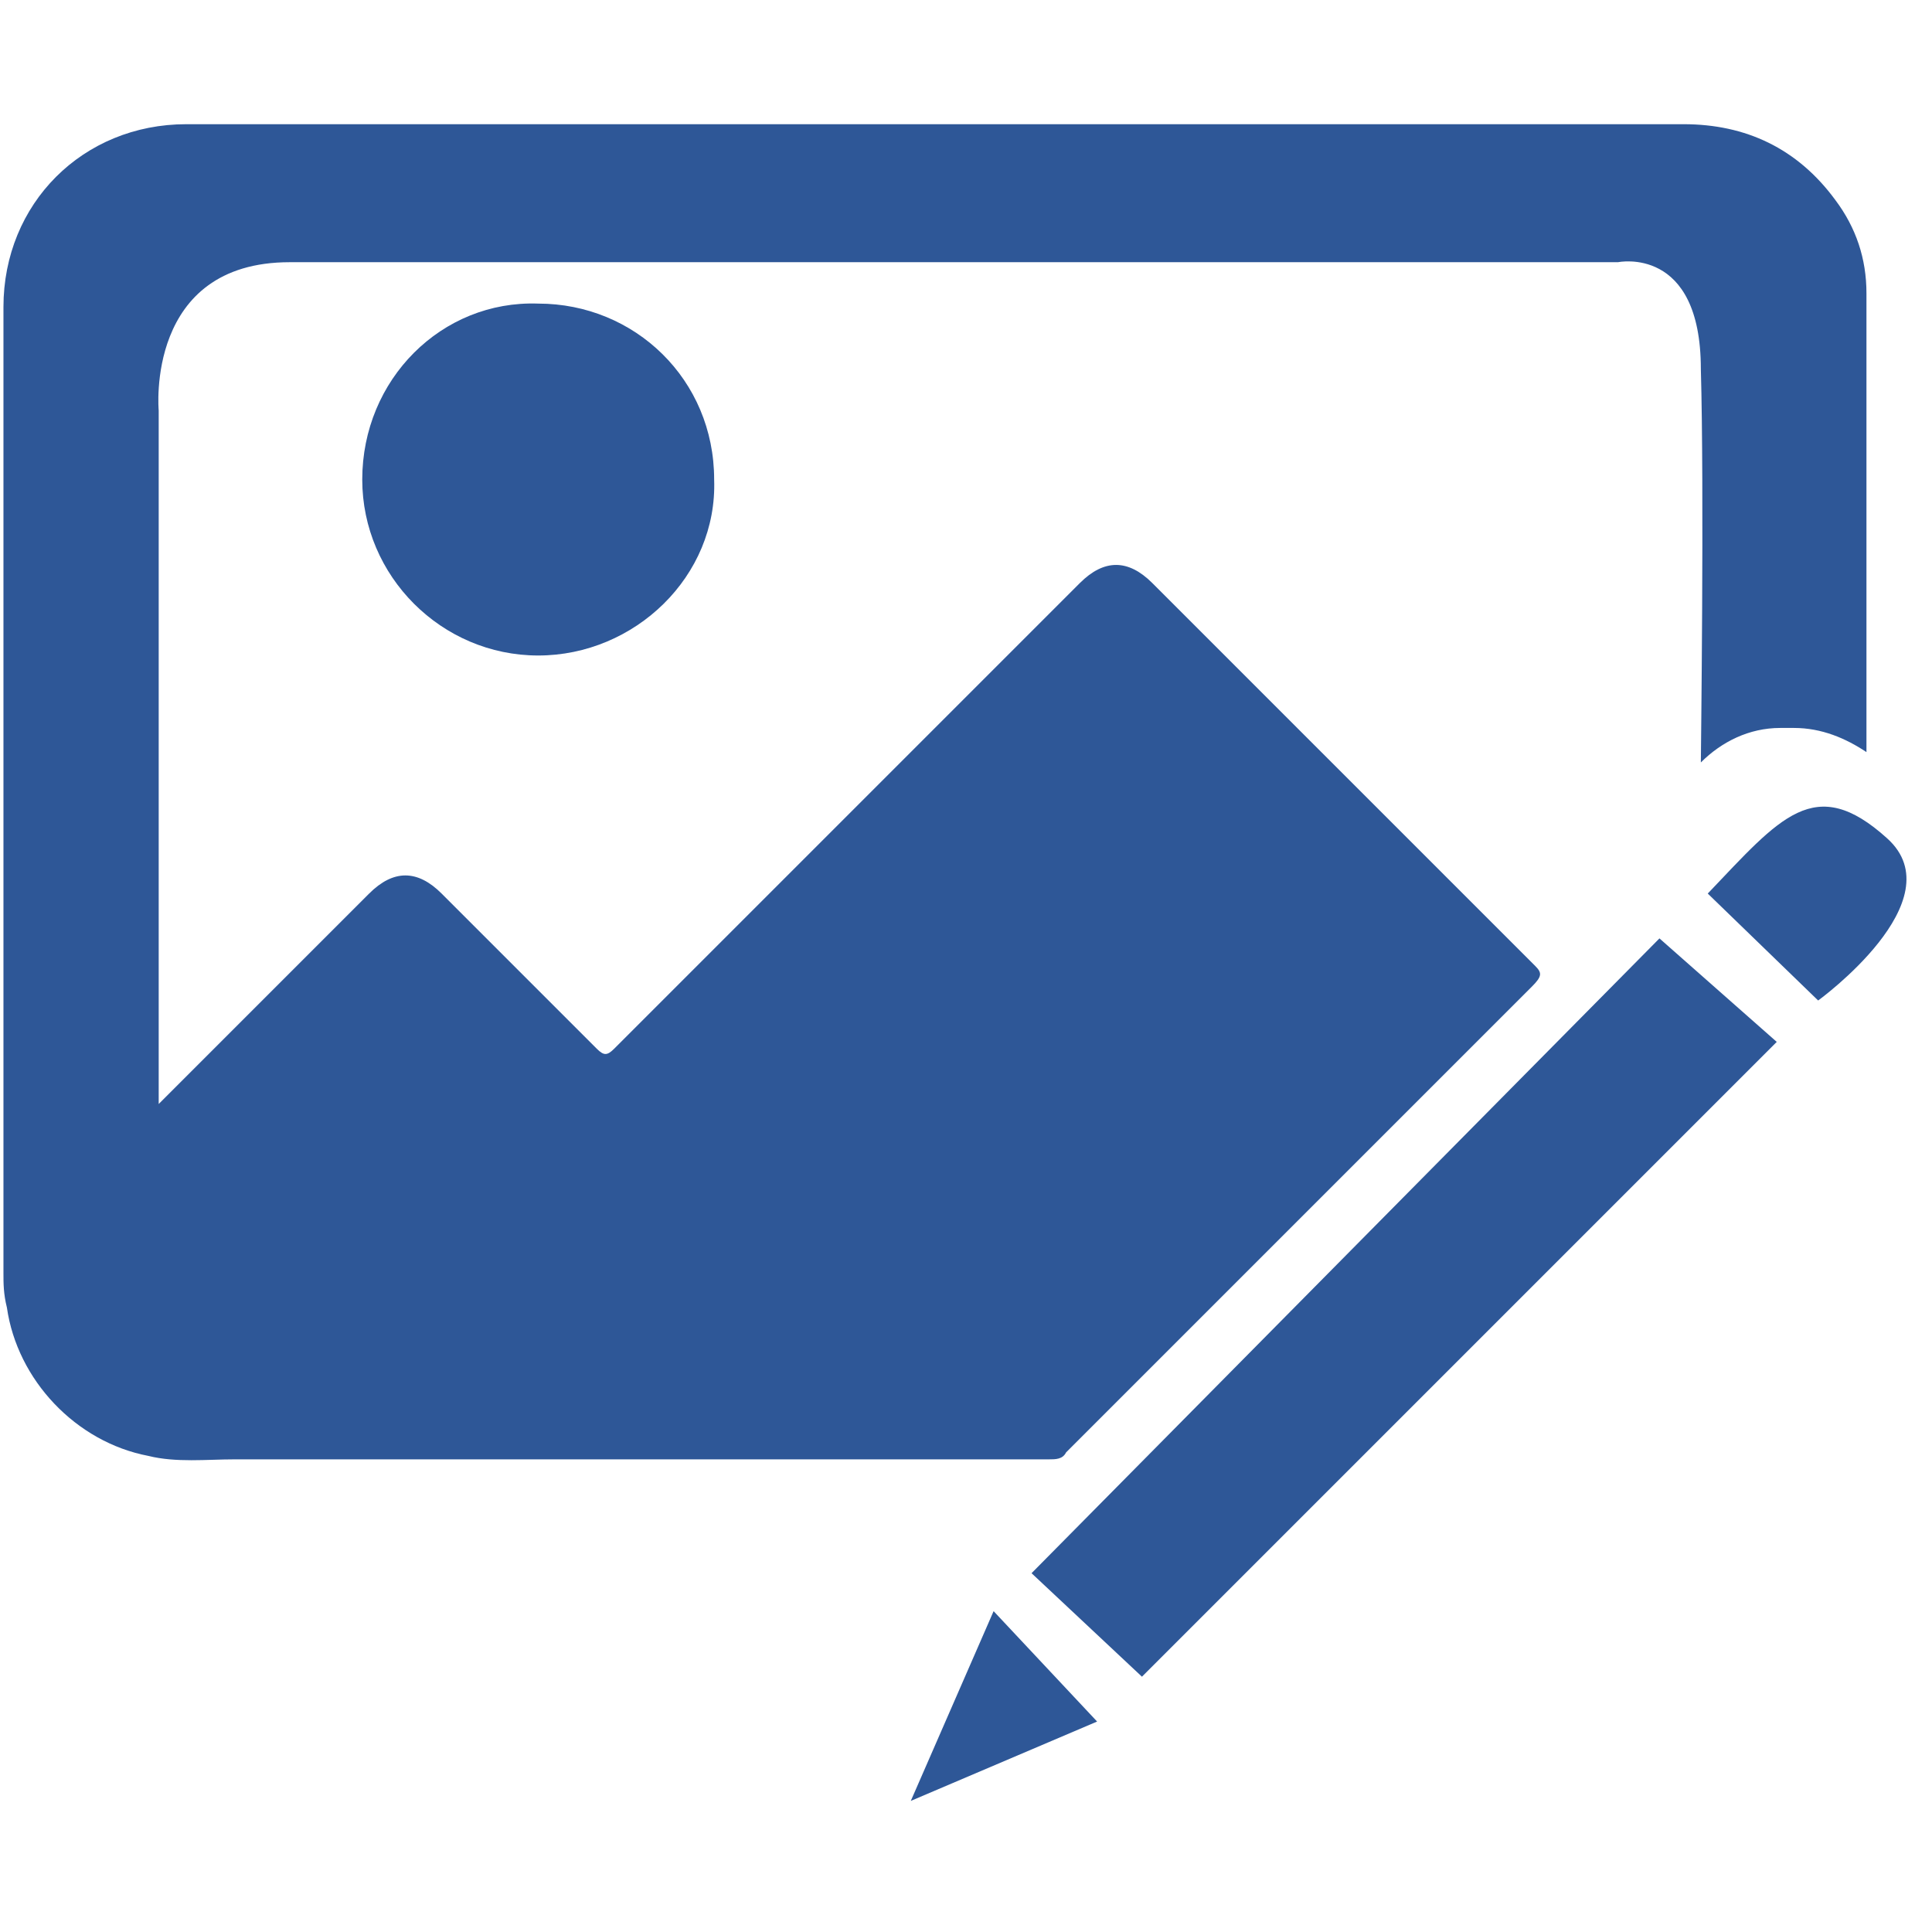 <?xml version="1.0" encoding="utf-8"?>
<!-- Generator: Adobe Illustrator 26.5.0, SVG Export Plug-In . SVG Version: 6.00 Build 0)  -->
<svg version="1.1" id="Layer_1" xmlns="http://www.w3.org/2000/svg" xmlns:xlink="http://www.w3.org/1999/xlink" x="0px" y="0px"
	 viewBox="0 0 56 56" style="enable-background:new 0 0 56 56;" xml:space="preserve">
<style type="text/css">
	.st0{fill:#2E5797;}
</style>
<g>
	<g>
		<path class="st0" d="M44.5,28c-0.9-0.9-1.7-1.7-2.6-2.6c-2.8-2.8-5.7-5.7-8.5-8.5c-0.7-0.7-1.4-0.7-2.1,0c-4.5,4.5-9,9-13.5,13.5
			c-0.2,0.2-0.3,0.2-0.5,0c-1.5-1.5-3-3-4.5-4.5c-0.7-0.7-1.4-0.7-2.1,0c-2,2-4.1,4.1-6.1,6.1V11.9c0,0-0.4-4.3,3.8-4.3
			c4.3,0,38.5,0,38.5,0s2.4-0.5,2.4,3.1c0.1,3.5,0,11.2,0,11.4c0.6-0.6,1.4-1,2.3-1c0.1,0,0.2,0,0.3,0c0,0,0.1,0,0.1,0
			c0.8,0,1.5,0.3,2.1,0.7c0-0.1,0-0.2,0-0.2c0-4.4,0-8.7,0-13.1c0-1-0.3-1.9-0.9-2.7c-1.1-1.5-2.6-2.2-4.4-2.2c-7.9,0-15.8,0-23.6,0
			c-6.6,0-13.2,0-19.8,0c-3,0-5.3,2.3-5.3,5.3c0,9.3,0,18.7,0,28c0,0.3,0,0.6,0.1,1c0.3,2.1,2,3.9,4.1,4.3c0.8,0.2,1.7,0.1,2.5,0.1
			c7.9,0,15.7,0,23.6,0c0.2,0,0.4,0,0.5-0.2c4.5-4.5,9-9,13.5-13.5C44.7,28.3,44.7,28.2,44.5,28z"/>
		<path class="st0" d="M10.5,13.9c0,2.8,2.3,5.1,5.1,5.1c2.8,0,5.2-2.3,5.1-5.1c0-2.9-2.3-5.1-5.1-5.1C12.8,8.7,10.5,11,10.5,13.9z"
			/>
		<path class="st0" d="M49.5,25.9l3.2,3.1c0,0,4-2.9,2-4.7C52.6,22.4,51.6,23.7,49.5,25.9z"/>
		<polygon class="st0" points="29.9,45.6 33.1,48.6 51.5,30.2 48.1,27.2 		"/>
		<polygon class="st0" points="28.8,46.7 31.8,49.9 26.4,52.2 		"/>
	</g>
</g>
</svg>
